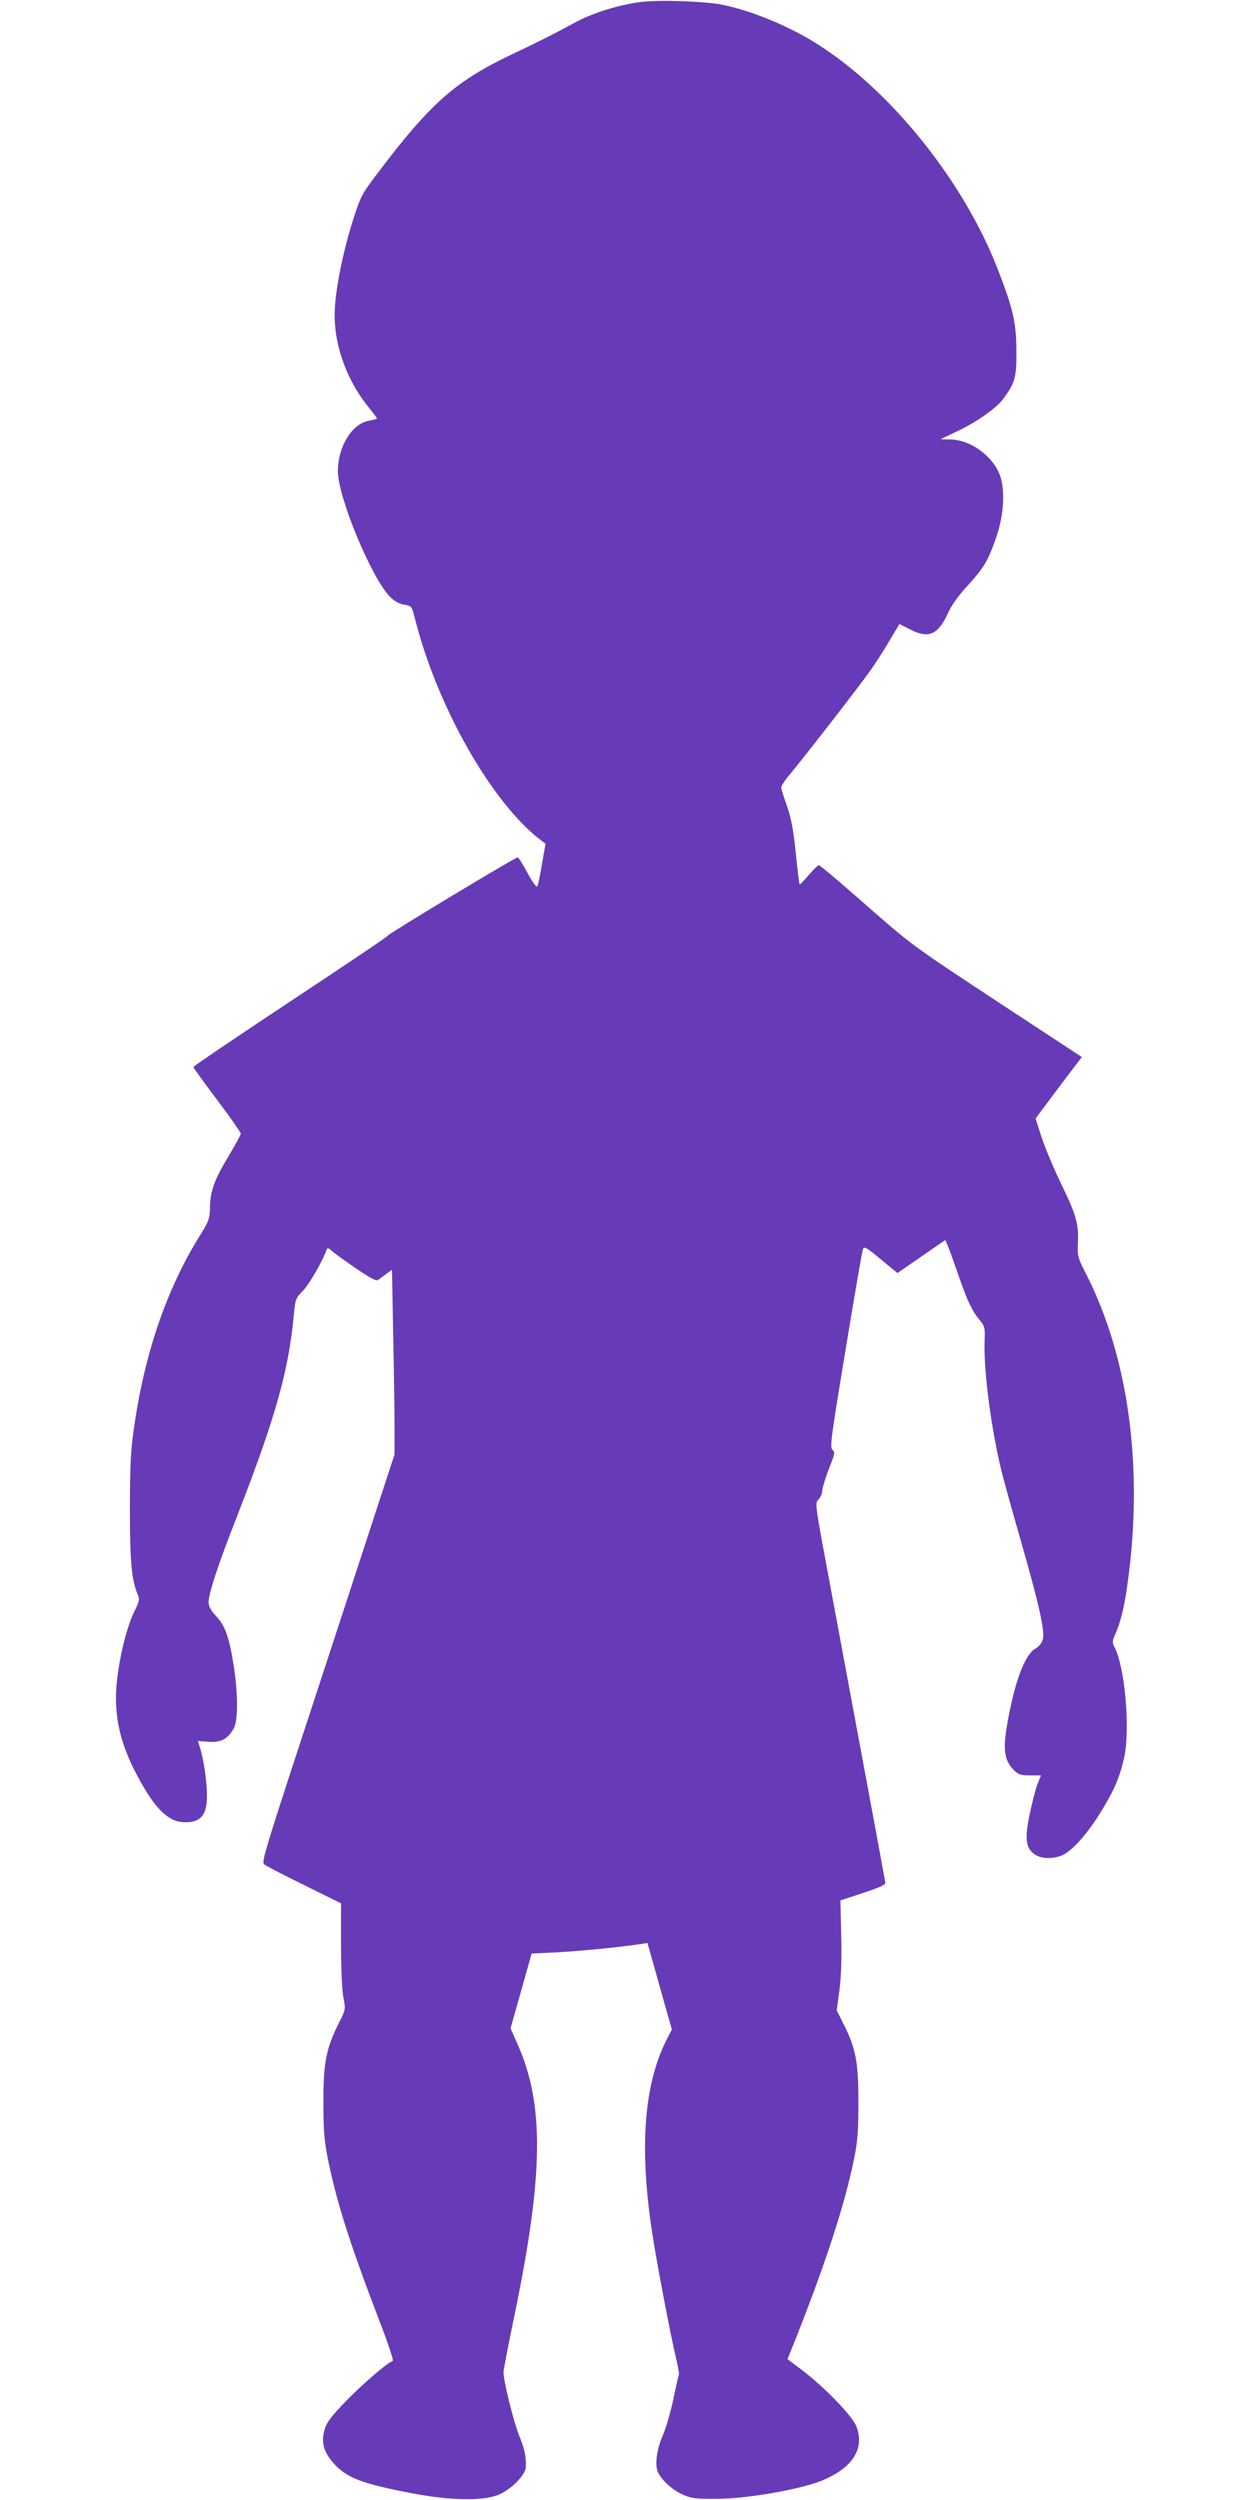 <?xml version="1.0" standalone="no"?>
<!DOCTYPE svg PUBLIC "-//W3C//DTD SVG 20010904//EN"
 "http://www.w3.org/TR/2001/REC-SVG-20010904/DTD/svg10.dtd">
<svg version="1.0" xmlns="http://www.w3.org/2000/svg"
 width="640pt" height="1280pt" viewBox="0 0 640 1280"
 preserveAspectRatio="xMidYMid meet">
<g transform="translate(0,1280) scale(0.1,-0.1)"
fill="#673ab7" stroke="none">
<path d="M3275 12789 c-108 -14 -241 -56 -325 -101 -119 -65 -195 -103 -341
-172 -279 -134 -408 -248 -672 -598 -84 -110 -91 -124 -128 -240 -47 -145 -86
-329 -94 -448 -13 -175 54 -372 177 -521 21 -26 38 -49 38 -52 0 -2 -18 -7
-40 -11 -87 -14 -160 -132 -160 -258 0 -134 172 -548 268 -645 21 -21 46 -35
71 -39 39 -6 39 -7 56 -73 112 -445 389 -935 639 -1129 l29 -22 -18 -103 c-9
-56 -20 -108 -24 -115 -4 -7 -23 19 -50 68 -23 44 -46 80 -51 80 -13 0 -643
-380 -661 -398 -8 -10 -236 -163 -507 -342 -270 -179 -492 -329 -492 -333 0
-4 55 -80 122 -169 67 -89 121 -167 121 -172 0 -6 -27 -56 -60 -111 -75 -124
-96 -181 -98 -265 -1 -60 -5 -72 -54 -150 -165 -266 -277 -589 -332 -960 -20
-132 -23 -195 -24 -430 0 -274 8 -368 40 -444 11 -25 9 -35 -17 -86 -36 -73
-73 -216 -88 -346 -21 -173 10 -323 104 -498 90 -169 159 -236 244 -236 104 0
128 60 102 257 -6 43 -17 96 -24 119 l-13 40 56 -4 c64 -4 98 14 129 71 21 40
21 178 -2 322 -22 140 -43 201 -88 249 -26 27 -39 50 -40 70 -1 44 45 186 147
446 197 506 264 746 290 1034 7 73 10 81 45 116 31 31 102 153 122 211 4 11
10 10 29 -7 13 -12 68 -52 123 -89 68 -47 102 -65 111 -59 7 5 26 19 42 31
l30 22 6 -331 c4 -182 7 -395 7 -473 l0 -142 -111 -339 c-61 -186 -150 -460
-199 -609 -378 -1153 -374 -1138 -354 -1153 11 -8 102 -55 204 -105 l186 -92
0 -210 c0 -126 5 -235 12 -271 12 -61 12 -62 -22 -130 -66 -131 -81 -205 -80
-409 0 -156 4 -197 27 -310 47 -221 112 -423 268 -830 38 -99 65 -181 60 -183
-29 -10 -149 -113 -237 -203 -82 -85 -103 -113 -113 -152 -18 -63 -3 -114 50
-172 67 -73 144 -102 401 -151 196 -38 369 -40 445 -5 64 28 132 99 135 138 2
55 -4 88 -34 163 -29 72 -81 283 -80 325 0 11 25 142 56 290 149 719 153 1077
18 1384 l-38 86 54 191 54 192 131 6 c118 7 290 23 417 41 l45 7 28 -99 c15
-54 43 -153 62 -221 l35 -123 -27 -52 c-117 -232 -141 -558 -72 -1001 23 -148
90 -501 119 -624 11 -46 18 -87 16 -90 -2 -4 -15 -61 -29 -128 -14 -66 -38
-147 -52 -180 -29 -64 -41 -137 -31 -178 10 -41 71 -101 129 -127 46 -21 66
-24 182 -23 147 1 404 45 519 88 166 63 236 165 191 282 -20 54 -165 203 -281
291 l-72 54 45 112 c154 390 250 687 295 910 19 91 23 145 23 292 0 207 -13
276 -74 398 l-37 74 14 104 c9 70 12 162 9 281 l-4 178 116 38 c82 27 115 42
114 52 -2 15 -173 936 -293 1580 -67 358 -68 365 -49 383 10 10 19 30 19 45 1
15 16 65 34 112 31 76 32 86 18 97 -14 11 -7 63 67 510 45 274 85 506 89 517
7 16 18 10 92 -52 l85 -70 123 85 122 84 14 -33 c8 -18 32 -86 54 -150 46
-132 70 -182 109 -228 25 -31 27 -38 24 -109 -5 -152 35 -458 90 -676 11 -44
54 -199 96 -345 93 -325 124 -462 112 -505 -5 -17 -21 -37 -38 -46 -56 -32
-110 -181 -147 -404 -19 -117 -10 -170 36 -217 24 -24 36 -28 84 -28 l56 0
-19 -47 c-10 -27 -28 -97 -40 -156 -25 -124 -19 -169 26 -201 37 -27 111 -25
157 3 51 32 119 111 183 215 68 110 99 182 120 284 30 146 2 460 -51 559 -12
23 -11 32 5 68 27 60 47 143 63 264 81 588 5 1152 -215 1582 -41 80 -43 88
-40 160 4 95 -10 143 -90 306 -34 71 -77 173 -95 227 l-32 99 118 158 119 157
-422 277 c-464 306 -441 289 -718 532 -108 95 -201 173 -206 173 -6 0 -29 -23
-53 -51 -23 -27 -44 -49 -46 -47 -2 2 -11 76 -20 163 -12 120 -24 180 -45 239
-16 44 -29 86 -29 94 0 8 19 38 43 66 62 73 354 449 409 527 26 36 71 105 100
155 l53 89 55 -28 c94 -48 142 -28 193 82 18 41 55 93 99 140 86 94 108 131
149 251 42 122 47 256 13 331 -44 95 -152 168 -249 169 l-50 1 90 43 c97 46
197 117 231 163 62 84 69 110 68 248 -1 142 -15 207 -91 405 -171 451 -546
922 -926 1163 -142 91 -340 173 -490 203 -91 18 -330 26 -422 13z"/>
</g>
</svg>
